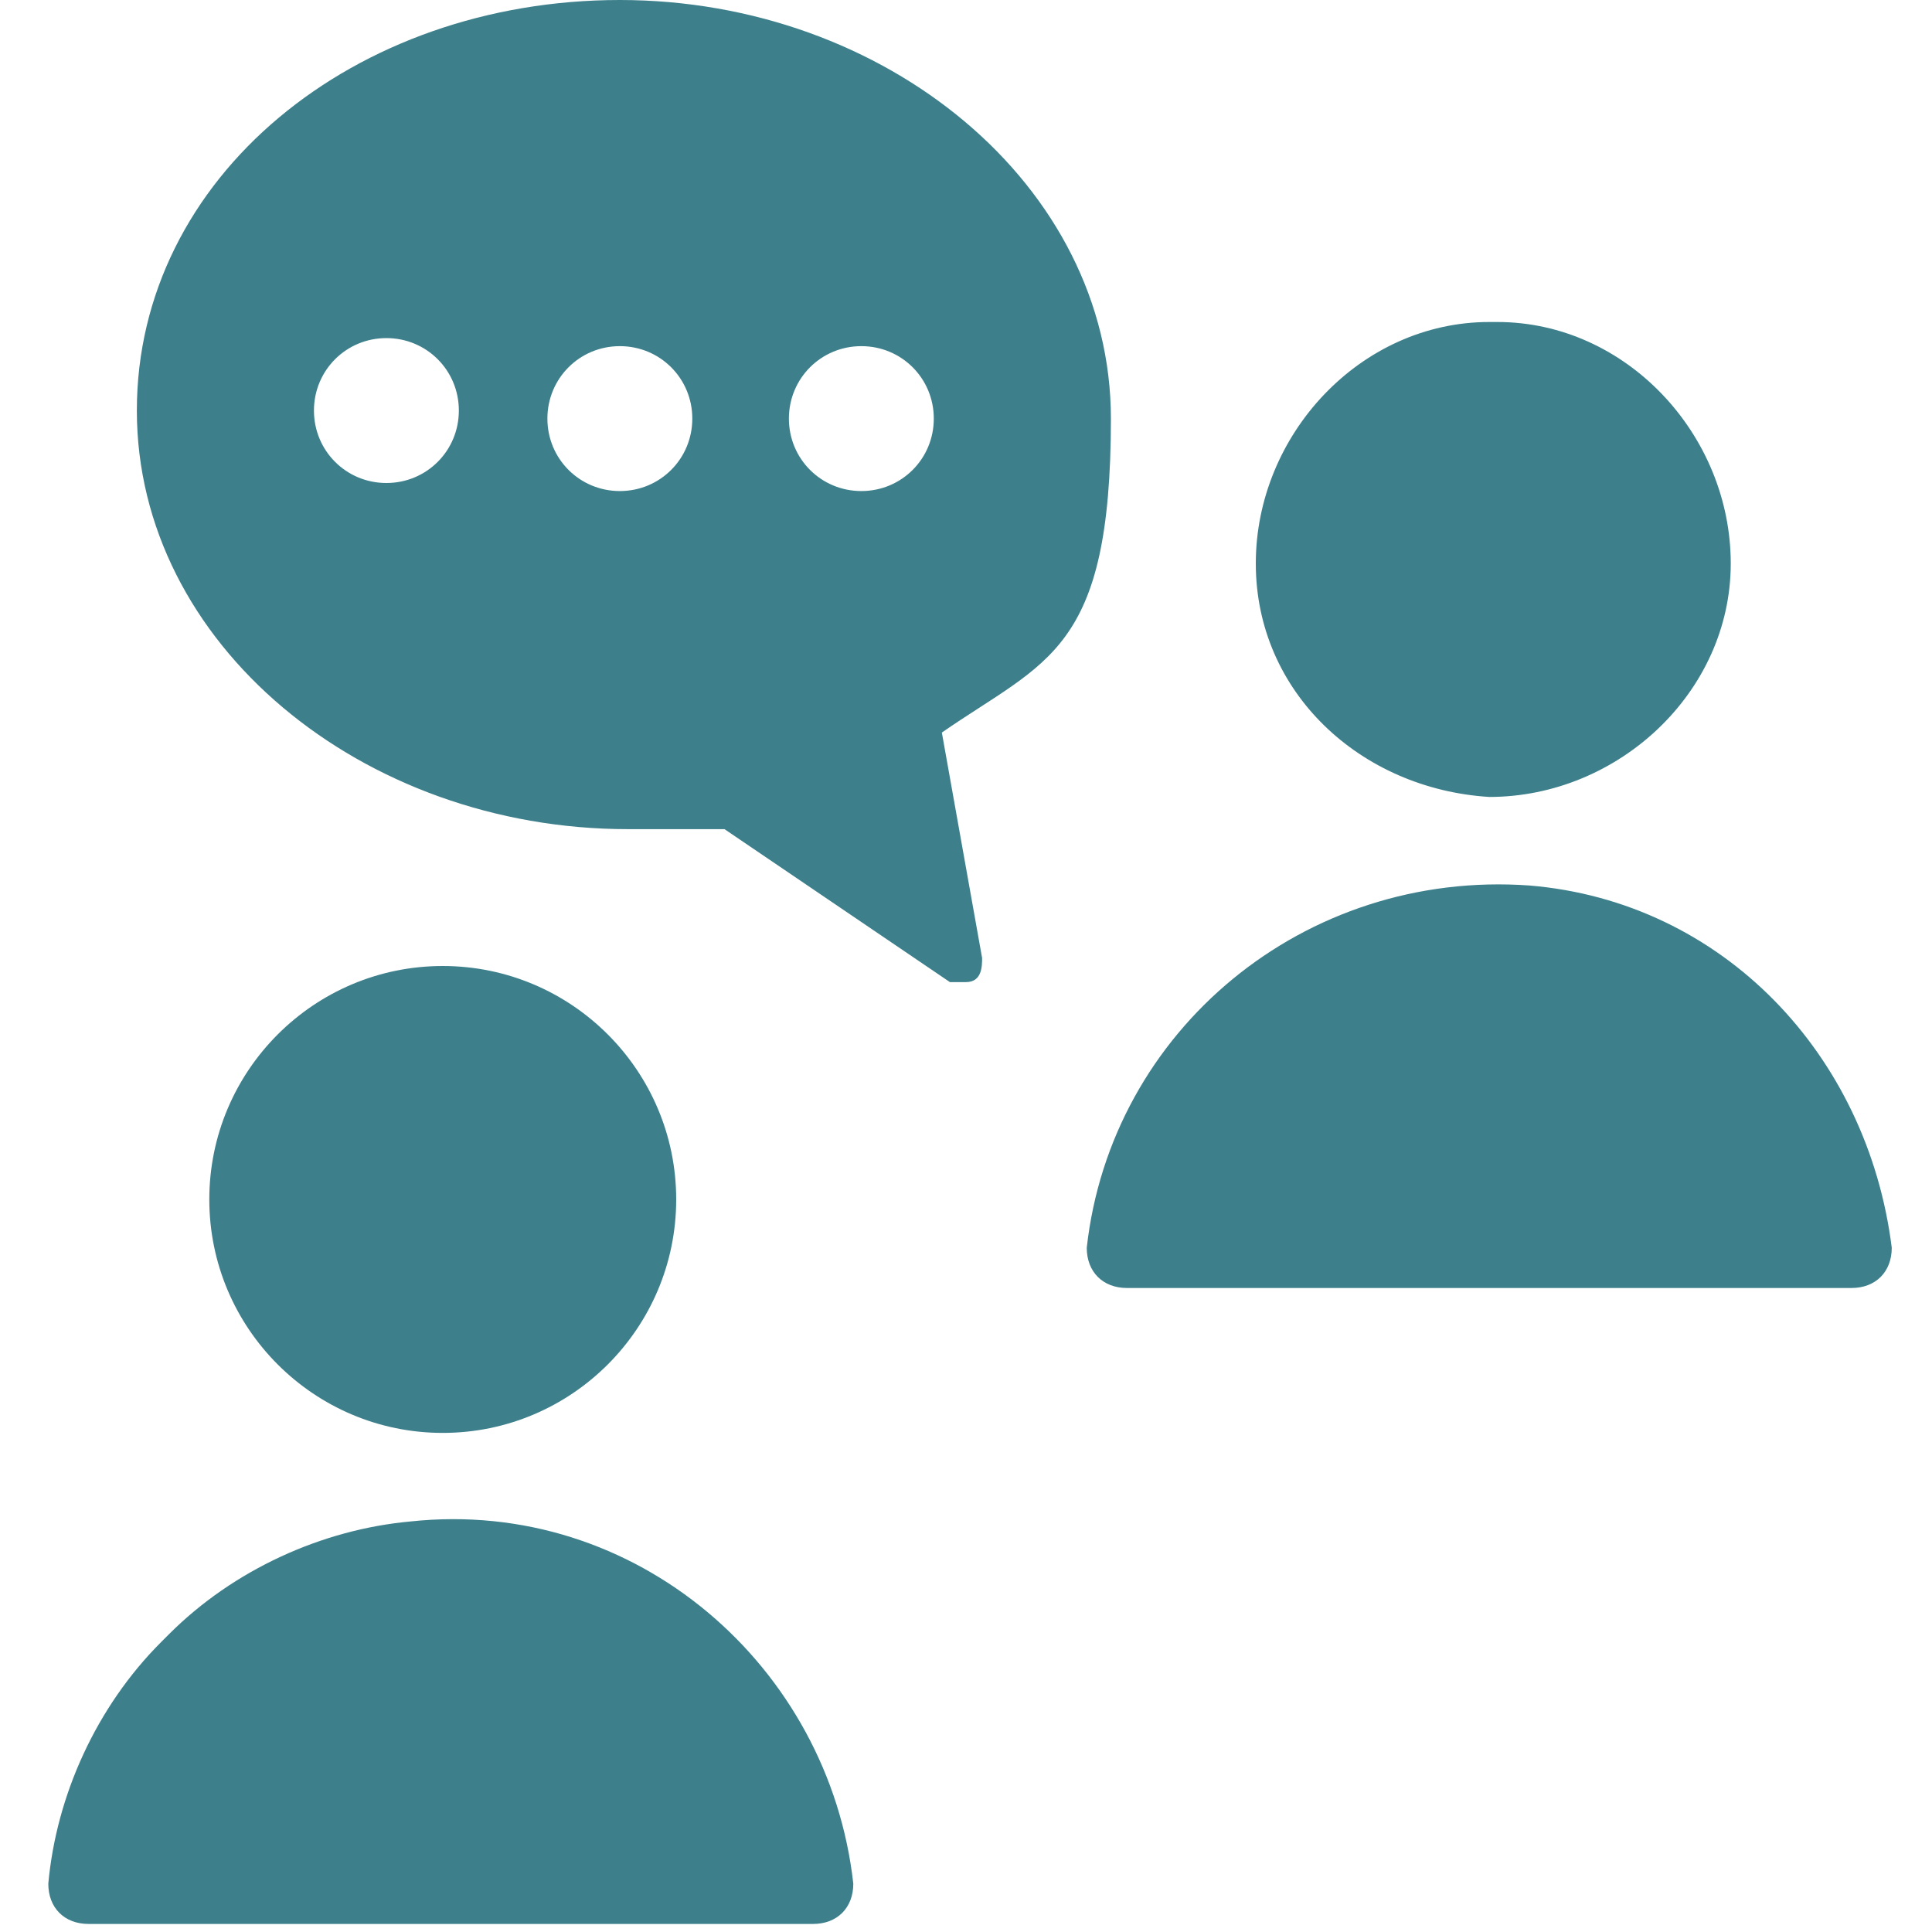 <?xml version="1.0" encoding="UTF-8"?>
<svg id="Counseling-1--Streamline-Ultimate" xmlns="http://www.w3.org/2000/svg" version="1.1" viewBox="0 0 24 24">
  <!-- Generator: Adobe Illustrator 29.5.1, SVG Export Plug-In . SVG Version: 2.1.0 Build 141)  -->
  <defs>
    <style>
      .st0 {
        fill: #3d808c;
        fill-rule: evenodd;
      }
    </style>
  </defs>
  <path class="st0" d="M7.7,0c3.3,0,6.1,2.3,6.1,5.2s-.8,3-2.1,3.9l.5,2.8c0,.1,0,.3-.2.3,0,0-.1,0-.2,0l-2.8-1.9c-.4,0-.8,0-1.2,0-3.3,0-6.1-2.3-6.1-5.2S4.4,0,7.7,0ZM7.7,6.1c.5,0,.9-.4.9-.9s-.4-.9-.9-.9-.9.4-.9.9.4.9.9.9h0ZM5.7,5.1c0,.5-.4.9-.9.9s-.9-.4-.9-.9h0c0-.5.4-.9.9-.9s.9.4.9.9h0ZM10.7,6.1c.5,0,.9-.4.9-.9s-.4-.9-.9-.9-.9.4-.9.9.4.9.9.9h0ZM18.5,9.9c1.6,0,3-1.3,3-2.9,0-1.6-1.3-3-2.9-3,0,0,0,0-.1,0-1.6,0-2.9,1.4-2.9,3,0,1.6,1.3,2.8,2.9,2.9ZM13.5,15.5c.3-2.7,2.7-4.7,5.5-4.5,2.4.2,4.2,2.1,4.5,4.5,0,.3-.2.5-.5.5h-9c-.3,0-.5-.2-.5-.5,0,0,0,0,0,0h0ZM5.5,17.8c1.6,0,2.9-1.3,2.9-2.9s-1.3-2.9-2.9-2.9-2.9,1.3-2.9,2.9,1.3,2.9,2.9,2.9ZM2,20.4c-.8.8-1.3,1.9-1.4,3,0,.3.2.5.5.5h9c.3,0,.5-.2.5-.5,0,0,0,0,0,0-.3-2.7-2.7-4.8-5.5-4.5-1.1.1-2.2.6-3,1.4Z"/>
</svg>